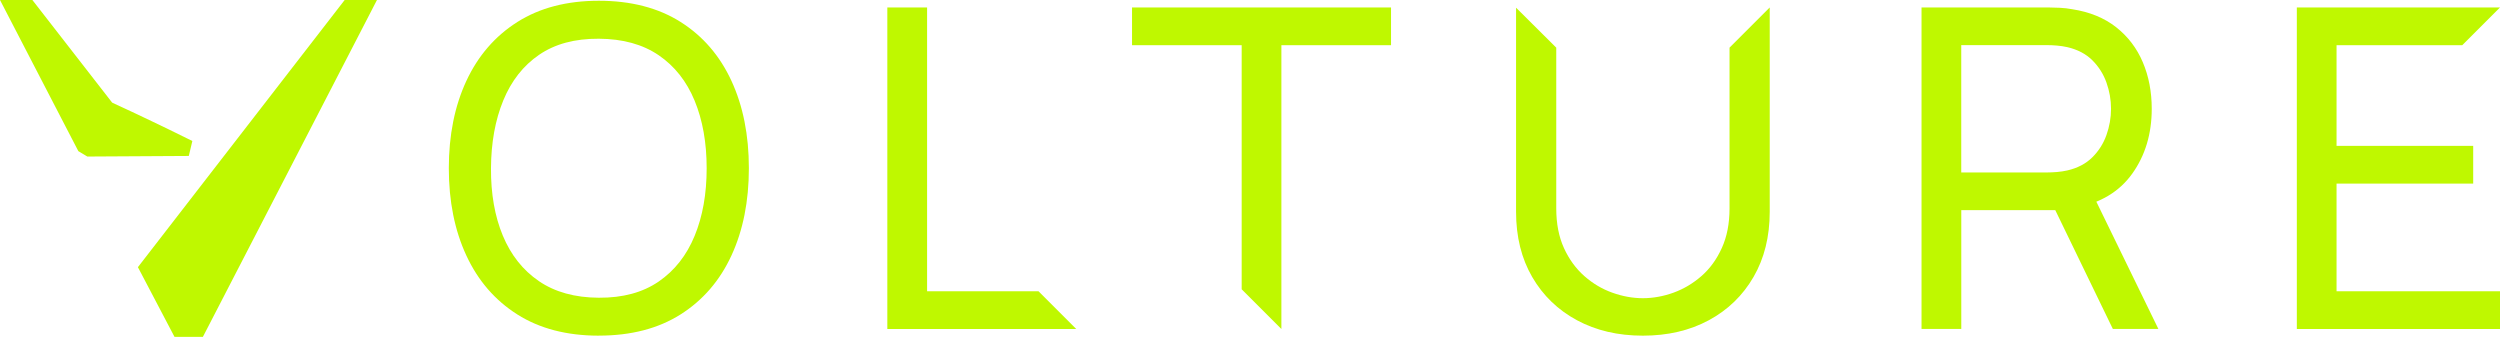 <svg xmlns="http://www.w3.org/2000/svg" id="Capa_2" data-name="Capa 2" viewBox="0 0 633.22 85.32"><defs><style>      .cls-1 {        fill: #bff800;      }    </style></defs><g id="Capa_1-2" data-name="Capa 1"><g><g><path class="cls-1" d="M48.72,35.71l-.9,3.79-25.7.15-2.28-1.37L0,0h8.2l20.15,25.92.16.13c3.3,1.51,6.64,3.08,9.92,4.65,2.95,1.41,5.94,2.86,8.86,4.31l1.43.7Z"></path><polygon class="cls-1" points="95.48 0 51.39 85.32 44.2 85.32 34.93 67.67 87.3 0 95.48 0"></polygon></g><g><path class="cls-1" d="M151.68,85.02c-8.11,0-14.99-1.79-20.64-5.37-5.66-3.58-9.96-8.56-12.92-14.93-2.96-6.37-4.44-13.74-4.44-22.11s1.48-15.74,4.44-22.11,7.27-11.35,12.92-14.93S143.58.19,151.68.19s15.04,1.79,20.7,5.37,9.95,8.56,12.89,14.93,4.41,13.74,4.41,22.11-1.47,15.74-4.41,22.11c-2.94,6.37-7.24,11.35-12.89,14.93-5.66,3.58-12.55,5.37-20.7,5.37ZM151.68,75.41c6.07.04,11.12-1.33,15.16-4.1,4.03-2.77,7.07-6.62,9.1-11.56,2.04-4.94,3.05-10.65,3.05-17.14s-1.02-12.19-3.05-17.11-5.07-8.76-9.1-11.51c-4.04-2.75-9.09-4.15-15.16-4.18-6.07-.04-11.11,1.32-15.13,4.07-4.02,2.75-7.04,6.61-9.08,11.57-2.04,4.96-3.07,10.68-3.11,17.16-.04,6.49.96,12.18,3,17.08,2.04,4.9,5.08,8.74,9.13,11.51,4.05,2.77,9.11,4.18,15.18,4.21Z"></path><path class="cls-1" d="M224.75,83.32V1.89h10.07v71.88h28.22c3.73,3.73,5.82,5.82,9.56,9.56h0s-47.84,0-47.84,0Z"></path><path class="cls-1" d="M314.5,73.26V11.45h-27.77V1.89h65.6v9.56h-27.77v71.88h0c-3.93-3.93-6.14-6.14-10.07-10.07Z"></path><path class="cls-1" d="M416.12,85.02c-6.3,0-11.86-1.3-16.68-3.9-4.83-2.6-8.61-6.25-11.34-10.94-2.73-4.69-4.1-10.21-4.1-16.54V1.95h0c3.98,3.96,6.2,6.17,10.18,10.12v40.72c0,3.85.65,7.19,1.95,10.04,1.3,2.85,3.03,5.21,5.17,7.1,2.15,1.89,4.51,3.29,7.1,4.21,2.58.92,5.16,1.39,7.72,1.39s5.19-.47,7.78-1.41c2.58-.94,4.94-2.35,7.07-4.21s3.85-4.23,5.15-7.1c1.3-2.86,1.95-6.2,1.95-10.01V12.07l10.18-10.18h0v51.75c0,6.3-1.37,11.8-4.1,16.51-2.73,4.71-6.51,8.37-11.34,10.97s-10.39,3.9-16.68,3.9Z"></path><path class="cls-1" d="M486.7,83.32V1.89h32.18c.79,0,1.73.03,2.83.08s2.15.18,3.17.37c4.41.68,8.12,2.2,11.11,4.55,3,2.36,5.25,5.32,6.76,8.88,1.51,3.56,2.26,7.49,2.26,11.79,0,6.33-1.64,11.8-4.92,16.4-3.28,4.6-8.09,7.48-14.42,8.65l-3.85.62h-25.05v30.09h-10.07ZM496.76,43.68h21.77c.72,0,1.54-.04,2.46-.11.92-.08,1.8-.21,2.63-.4,2.6-.6,4.71-1.71,6.33-3.31s2.82-3.49,3.59-5.66,1.16-4.38,1.16-6.65-.39-4.48-1.16-6.64-1.97-4.05-3.59-5.66c-1.62-1.6-3.73-2.71-6.33-3.31-.83-.19-1.71-.32-2.63-.4-.92-.08-1.75-.11-2.46-.11h-21.77v32.24ZM535.16,83.32l-16.06-33.14,9.95-3.05,17.64,36.19h-11.54Z"></path><path class="cls-1" d="M581.76,83.32V1.89h51.46c-3.73,3.73-5.83,5.83-9.56,9.56h-31.84s0,25.5,0,25.5h34.61v9.56h-34.61v27.26h41.4s0,9.56,0,9.56h-51.46Z"></path></g></g></g></svg>